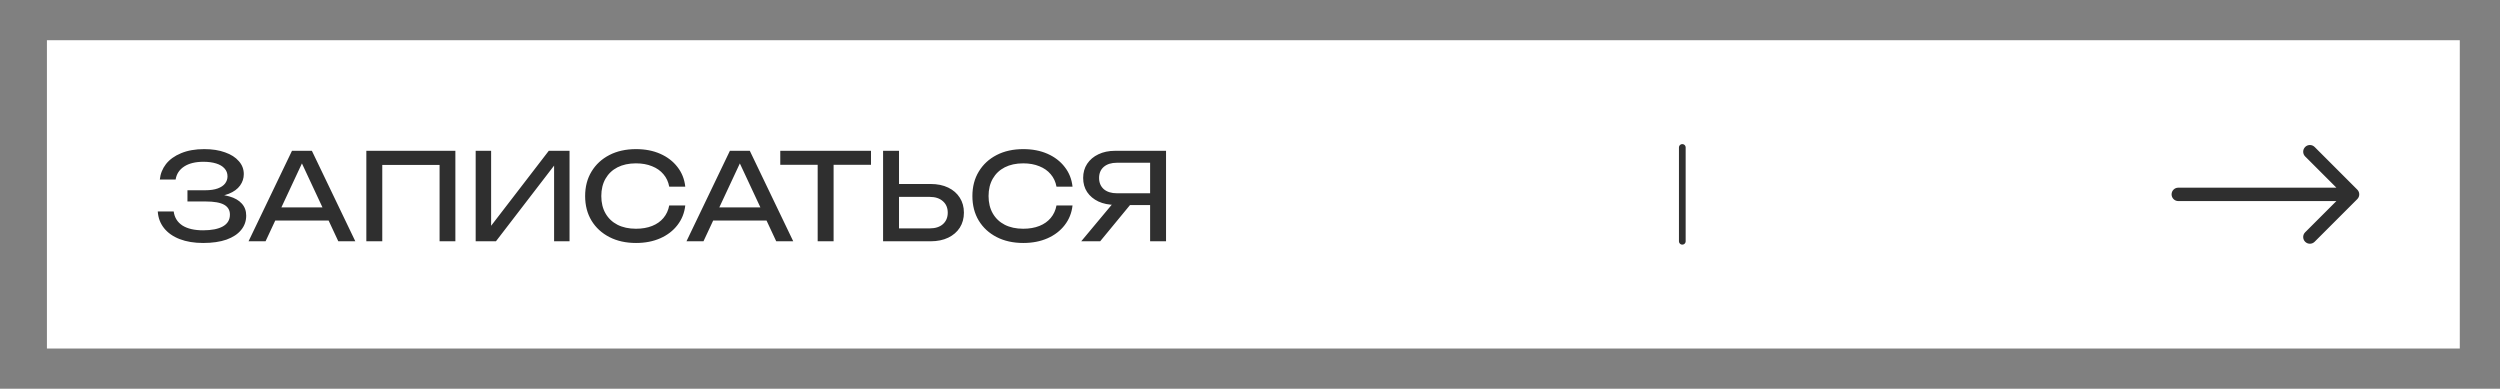 <?xml version="1.0" encoding="UTF-8"?> <svg xmlns="http://www.w3.org/2000/svg" width="373" height="58" viewBox="0 0 373 58" fill="none"><rect x="0" y="0" width="373" height="58" fill="#808080" stroke="none"/> <rect x="7" y="6" width="360" height="46" fill="white"></rect> <path d="M30.308 36.252C28.976 36.252 27.812 36.06 26.816 35.676C25.82 35.292 25.04 34.746 24.476 34.038C23.912 33.33 23.6 32.502 23.54 31.554H25.916C26.036 32.454 26.468 33.15 27.212 33.642C27.968 34.122 29 34.362 30.308 34.362C31.568 34.362 32.546 34.17 33.242 33.786C33.95 33.39 34.304 32.802 34.304 32.022C34.304 31.362 34.016 30.87 33.44 30.546C32.864 30.222 31.94 30.06 30.668 30.06H27.968V28.386H30.614C31.37 28.386 31.994 28.296 32.486 28.116C32.978 27.936 33.344 27.69 33.584 27.378C33.824 27.054 33.944 26.7 33.944 26.316C33.944 25.848 33.794 25.452 33.494 25.128C33.206 24.804 32.792 24.558 32.252 24.39C31.712 24.222 31.082 24.138 30.362 24.138C29.162 24.138 28.202 24.372 27.482 24.84C26.762 25.308 26.336 25.956 26.204 26.784H23.846C23.93 25.932 24.236 25.164 24.764 24.48C25.304 23.796 26.054 23.256 27.014 22.86C27.986 22.452 29.138 22.248 30.47 22.248C31.67 22.248 32.708 22.41 33.584 22.734C34.472 23.046 35.156 23.484 35.636 24.048C36.128 24.6 36.374 25.242 36.374 25.974C36.374 26.598 36.188 27.168 35.816 27.684C35.444 28.2 34.886 28.608 34.142 28.908C33.398 29.208 32.462 29.358 31.334 29.358V29.016C32.45 28.968 33.41 29.064 34.214 29.304C35.018 29.532 35.636 29.886 36.068 30.366C36.512 30.846 36.734 31.446 36.734 32.166C36.734 32.982 36.482 33.696 35.978 34.308C35.486 34.92 34.76 35.4 33.8 35.748C32.84 36.084 31.676 36.252 30.308 36.252ZM40.269 32.904V30.942H49.701V32.904H40.269ZM46.533 22.5L53.013 36H50.475L44.589 23.4H45.507L39.621 36H37.083L43.563 22.5H46.533ZM67.942 22.5V36H65.585V23.526L66.665 24.606H55.955L57.035 23.526V36H54.658V22.5H67.942ZM70.971 36V22.5H73.275V34.884L72.465 34.74L81.879 22.5H84.975V36H82.671V23.508L83.481 23.652L73.995 36H70.971ZM102.242 30.654C102.122 31.758 101.732 32.736 101.072 33.588C100.424 34.428 99.572 35.082 98.516 35.55C97.46 36.018 96.254 36.252 94.898 36.252C93.386 36.252 92.06 35.958 90.92 35.37C89.78 34.782 88.892 33.966 88.256 32.922C87.62 31.866 87.302 30.642 87.302 29.25C87.302 27.858 87.62 26.64 88.256 25.596C88.892 24.54 89.78 23.718 90.92 23.13C92.06 22.542 93.386 22.248 94.898 22.248C96.254 22.248 97.46 22.482 98.516 22.95C99.572 23.418 100.424 24.072 101.072 24.912C101.732 25.752 102.122 26.73 102.242 27.846H99.848C99.716 27.126 99.428 26.508 98.984 25.992C98.552 25.476 97.988 25.08 97.292 24.804C96.596 24.516 95.792 24.372 94.88 24.372C93.824 24.372 92.906 24.57 92.126 24.966C91.358 25.362 90.764 25.926 90.344 26.658C89.924 27.39 89.714 28.254 89.714 29.25C89.714 30.246 89.924 31.11 90.344 31.842C90.764 32.574 91.358 33.138 92.126 33.534C92.906 33.93 93.824 34.128 94.88 34.128C95.792 34.128 96.596 33.99 97.292 33.714C97.988 33.438 98.552 33.042 98.984 32.526C99.428 31.998 99.716 31.374 99.848 30.654H102.242ZM105.607 32.904V30.942H115.039V32.904H105.607ZM111.871 22.5L118.351 36H115.813L109.927 23.4H110.845L104.959 36H102.421L108.901 22.5H111.871ZM121.997 23.598H124.373V36H121.997V23.598ZM116.417 22.5H129.953V24.588H116.417V22.5ZM131.756 36V22.5H134.132V35.136L133.07 34.074H138.722C139.55 34.074 140.204 33.864 140.684 33.444C141.164 33.012 141.404 32.442 141.404 31.734C141.404 31.014 141.164 30.444 140.684 30.024C140.204 29.592 139.55 29.376 138.722 29.376H132.836V27.45H138.83C139.85 27.45 140.732 27.63 141.476 27.99C142.22 28.35 142.796 28.854 143.204 29.502C143.612 30.138 143.816 30.882 143.816 31.734C143.816 32.574 143.612 33.318 143.204 33.966C142.796 34.602 142.22 35.1 141.476 35.46C140.732 35.82 139.85 36 138.83 36H131.756ZM160.021 30.654C159.901 31.758 159.511 32.736 158.851 33.588C158.203 34.428 157.351 35.082 156.295 35.55C155.239 36.018 154.033 36.252 152.677 36.252C151.165 36.252 149.839 35.958 148.699 35.37C147.559 34.782 146.671 33.966 146.035 32.922C145.399 31.866 145.081 30.642 145.081 29.25C145.081 27.858 145.399 26.64 146.035 25.596C146.671 24.54 147.559 23.718 148.699 23.13C149.839 22.542 151.165 22.248 152.677 22.248C154.033 22.248 155.239 22.482 156.295 22.95C157.351 23.418 158.203 24.072 158.851 24.912C159.511 25.752 159.901 26.73 160.021 27.846H157.627C157.495 27.126 157.207 26.508 156.763 25.992C156.331 25.476 155.767 25.08 155.071 24.804C154.375 24.516 153.571 24.372 152.659 24.372C151.603 24.372 150.685 24.57 149.905 24.966C149.137 25.362 148.543 25.926 148.123 26.658C147.703 27.39 147.493 28.254 147.493 29.25C147.493 30.246 147.703 31.11 148.123 31.842C148.543 32.574 149.137 33.138 149.905 33.534C150.685 33.93 151.603 34.128 152.659 34.128C153.571 34.128 154.375 33.99 155.071 33.714C155.767 33.438 156.331 33.042 156.763 32.526C157.207 31.998 157.495 31.374 157.627 30.654H160.021ZM172.335 28.836V30.6H166.395L166.377 30.564C165.429 30.564 164.595 30.396 163.875 30.06C163.167 29.724 162.609 29.256 162.201 28.656C161.805 28.056 161.607 27.354 161.607 26.55C161.607 25.746 161.805 25.044 162.201 24.444C162.609 23.832 163.167 23.358 163.875 23.022C164.595 22.674 165.429 22.5 166.377 22.5H173.973V36H171.597V23.22L172.659 24.282H166.647C165.819 24.282 165.165 24.486 164.685 24.894C164.217 25.302 163.983 25.854 163.983 26.55C163.983 27.246 164.217 27.804 164.685 28.224C165.165 28.632 165.819 28.836 166.647 28.836H172.335ZM169.347 29.682L164.145 36H161.319L166.593 29.682H169.347Z" fill="#2F2F2F"></path> <path d="M325 28C324.448 28 324 28.448 324 29C324 29.552 324.448 30 325 30V28ZM351.707 29.707C352.098 29.317 352.098 28.683 351.707 28.293L345.343 21.929C344.953 21.538 344.319 21.538 343.929 21.929C343.538 22.32 343.538 22.953 343.929 23.343L349.586 29L343.929 34.657C343.538 35.047 343.538 35.681 343.929 36.071C344.319 36.462 344.953 36.462 345.343 36.071L351.707 29.707ZM325 30H351V28H325V30Z" fill="#2F2F2F"></path> <path d="M251 22V36" stroke="#2F2F2F" stroke-linecap="round"></path> </svg> 
